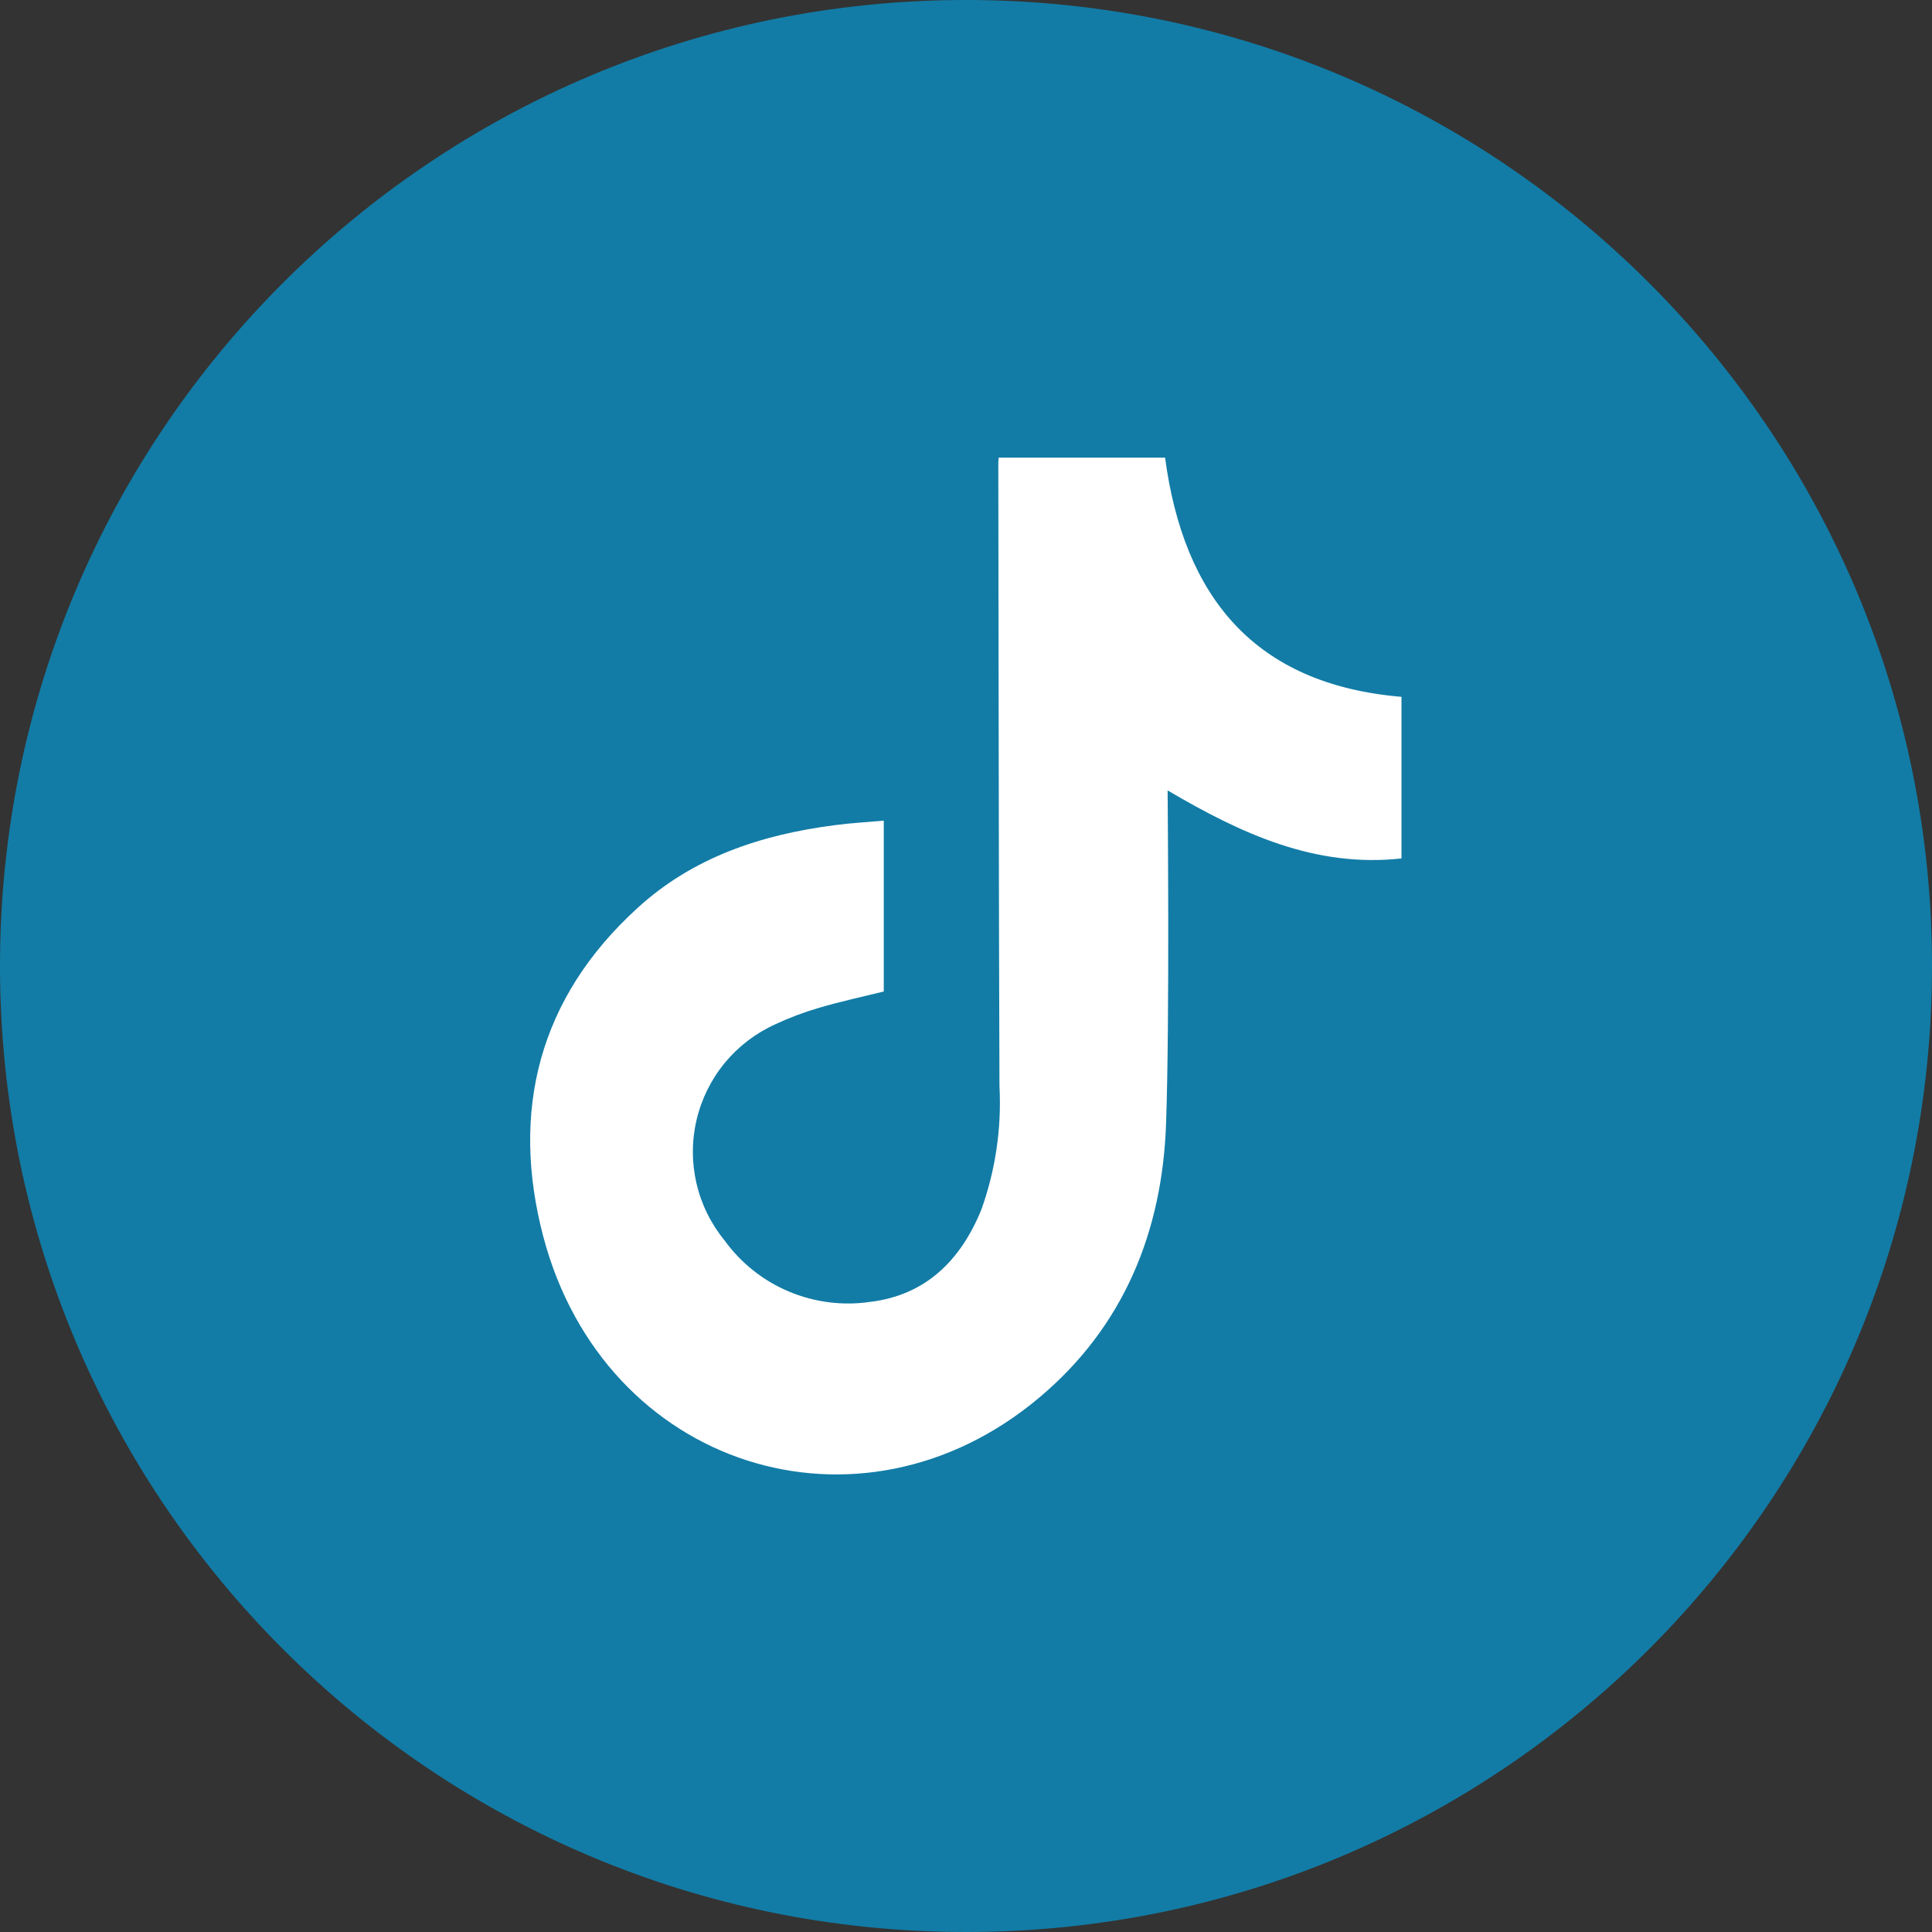 <svg width="25" height="25" viewBox="0 0 25 25" fill="none" xmlns="http://www.w3.org/2000/svg">
<rect x="0" y="0" width="25" height="25" fill="#333333" stroke="none"/>
<g clip-path="url(#clip0_636_2341)">
<path d="M12.5 25C19.404 25 25 19.404 25 12.5C25 5.596 19.404 0 12.5 0C5.596 0 0 5.596 0 12.5C0 19.404 5.596 25 12.5 25Z" fill="#127CA6"/>
<path d="M12.923 5.922H15.076C15.316 7.718 16.227 8.856 18.135 9.017V11.108C17.02 11.231 16.064 10.79 15.109 10.228C15.109 10.32 15.137 13.175 15.089 14.537C15.041 15.937 14.541 17.169 13.444 18.088C11.118 20.04 7.818 18.986 7.03 16.001C6.602 14.374 6.974 12.909 8.25 11.749C8.969 11.091 9.855 10.799 10.806 10.677C11.01 10.65 11.216 10.639 11.436 10.619V12.83C11.156 12.899 10.873 12.96 10.595 13.042C10.403 13.098 10.215 13.169 10.033 13.254C9.78 13.368 9.556 13.539 9.379 13.753C9.203 13.967 9.078 14.219 9.014 14.49C8.95 14.76 8.95 15.041 9.012 15.312C9.075 15.583 9.199 15.835 9.375 16.05C9.587 16.343 9.874 16.572 10.207 16.712C10.54 16.852 10.904 16.899 11.262 16.846C11.98 16.759 12.431 16.307 12.697 15.657C12.882 15.143 12.962 14.597 12.933 14.052C12.923 11.368 12.923 8.685 12.918 6.001C12.918 5.974 12.92 5.948 12.923 5.922Z" fill="white"/>
</g>
<defs>
<clipPath id="clip0_636_2341">
<rect width="25" height="25" fill="white"/>
</clipPath>
</defs>
</svg>
